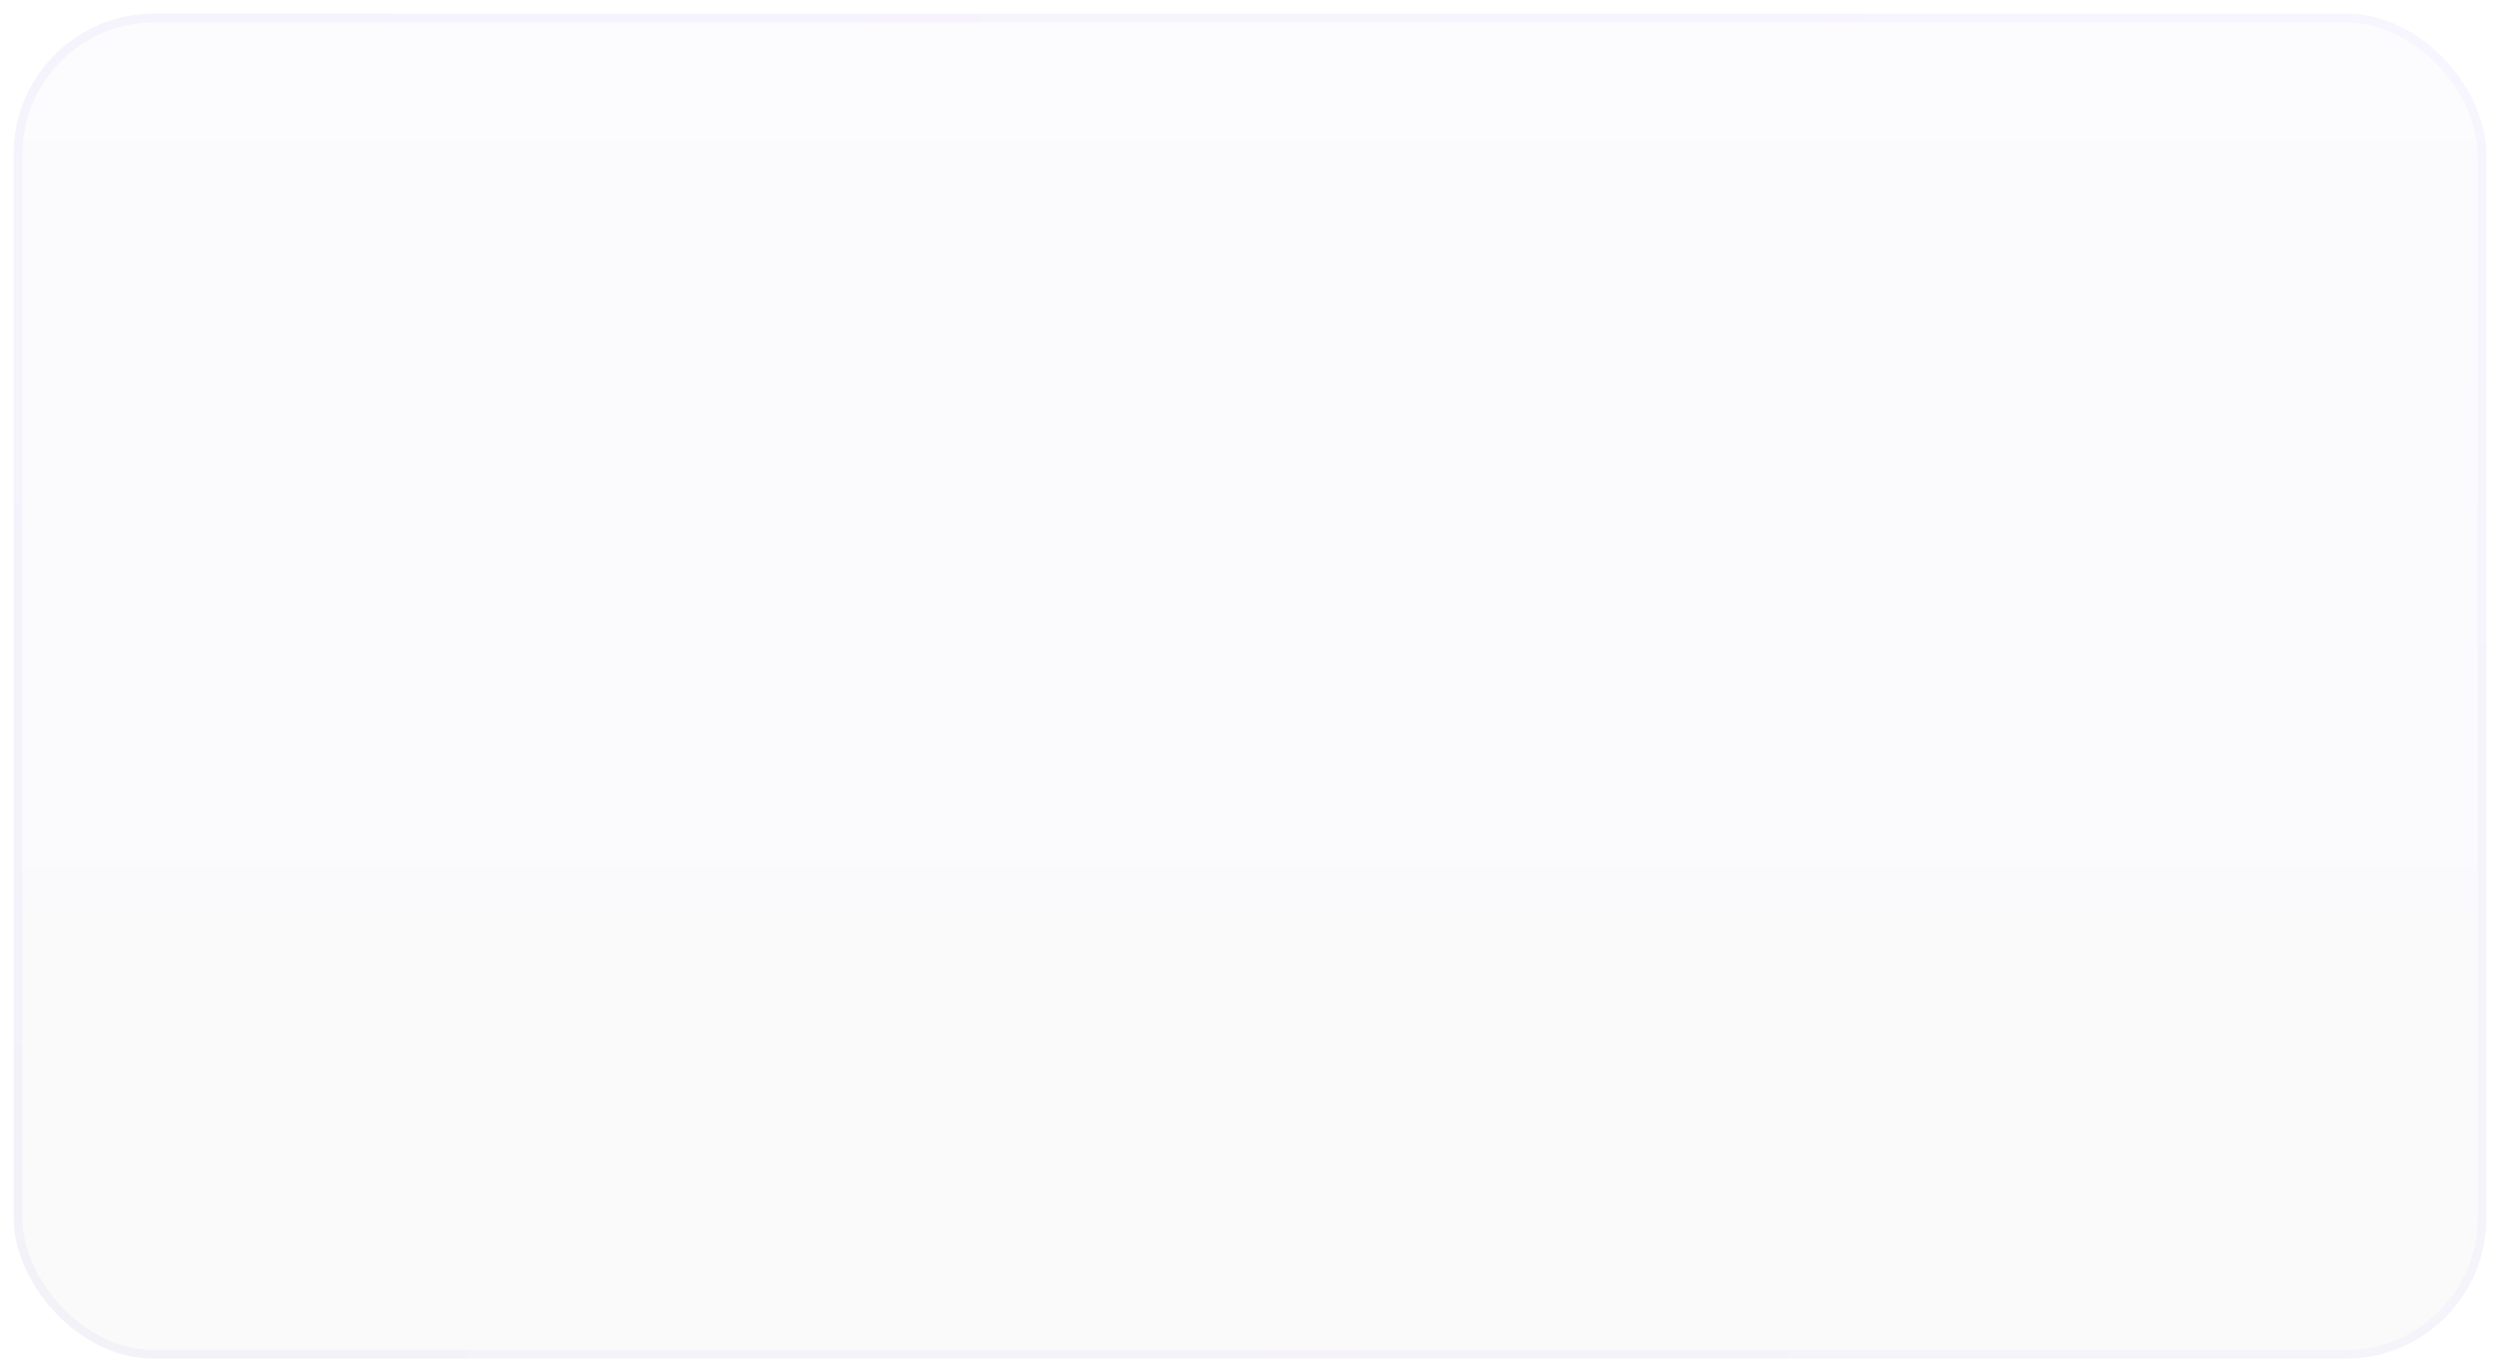 <svg width="368" height="202" viewBox="0 0 368 202" fill="none" xmlns="http://www.w3.org/2000/svg">
<g opacity="0.4" filter="url(#filter0_if)">
<rect x="2" y="2" width="364" height="198" rx="20.7" fill="#F2F2F2" fill-opacity="0.08"/>
<rect x="2" y="2" width="364" height="198" rx="20.7" fill="url(#paint0_linear)" fill-opacity="0.05"/>
<rect x="2.647" y="2.647" width="362.706" height="196.706" rx="20.053" stroke="url(#paint1_linear)" stroke-opacity="0.1" stroke-width="1.294"/>
</g>
<defs>
<filter id="filter0_if" x="0.706" y="0.706" width="366.587" height="200.587" filterUnits="userSpaceOnUse" color-interpolation-filters="sRGB">
<feFlood flood-opacity="0" result="BackgroundImageFix"/>
<feBlend mode="normal" in="SourceGraphic" in2="BackgroundImageFix" result="shape"/>
<feColorMatrix in="SourceAlpha" type="matrix" values="0 0 0 0 0 0 0 0 0 0 0 0 0 0 0 0 0 0 127 0" result="hardAlpha"/>
<feOffset/>
<feGaussianBlur stdDeviation="1.294"/>
<feComposite in2="hardAlpha" operator="arithmetic" k2="-1" k3="1"/>
<feColorMatrix type="matrix" values="0 0 0 0 1 0 0 0 0 1 0 0 0 0 1 0 0 0 0.05 0"/>
<feBlend mode="normal" in2="shape" result="effect1_innerShadow"/>
<feGaussianBlur stdDeviation="0.647" result="effect2_foregroundBlur"/>
</filter>
<linearGradient id="paint0_linear" x1="184" y1="2" x2="184" y2="200" gradientUnits="userSpaceOnUse">
<stop stop-color="#7556F4"/>
<stop offset="1" stop-color="#2B2B2B"/>
</linearGradient>
<linearGradient id="paint1_linear" x1="2" y1="2" x2="376.045" y2="23.258" gradientUnits="userSpaceOnUse">
<stop stop-color="#4D2BD0"/>
<stop offset="0.743" stop-color="#7556F4"/>
</linearGradient>
</defs>
</svg>
